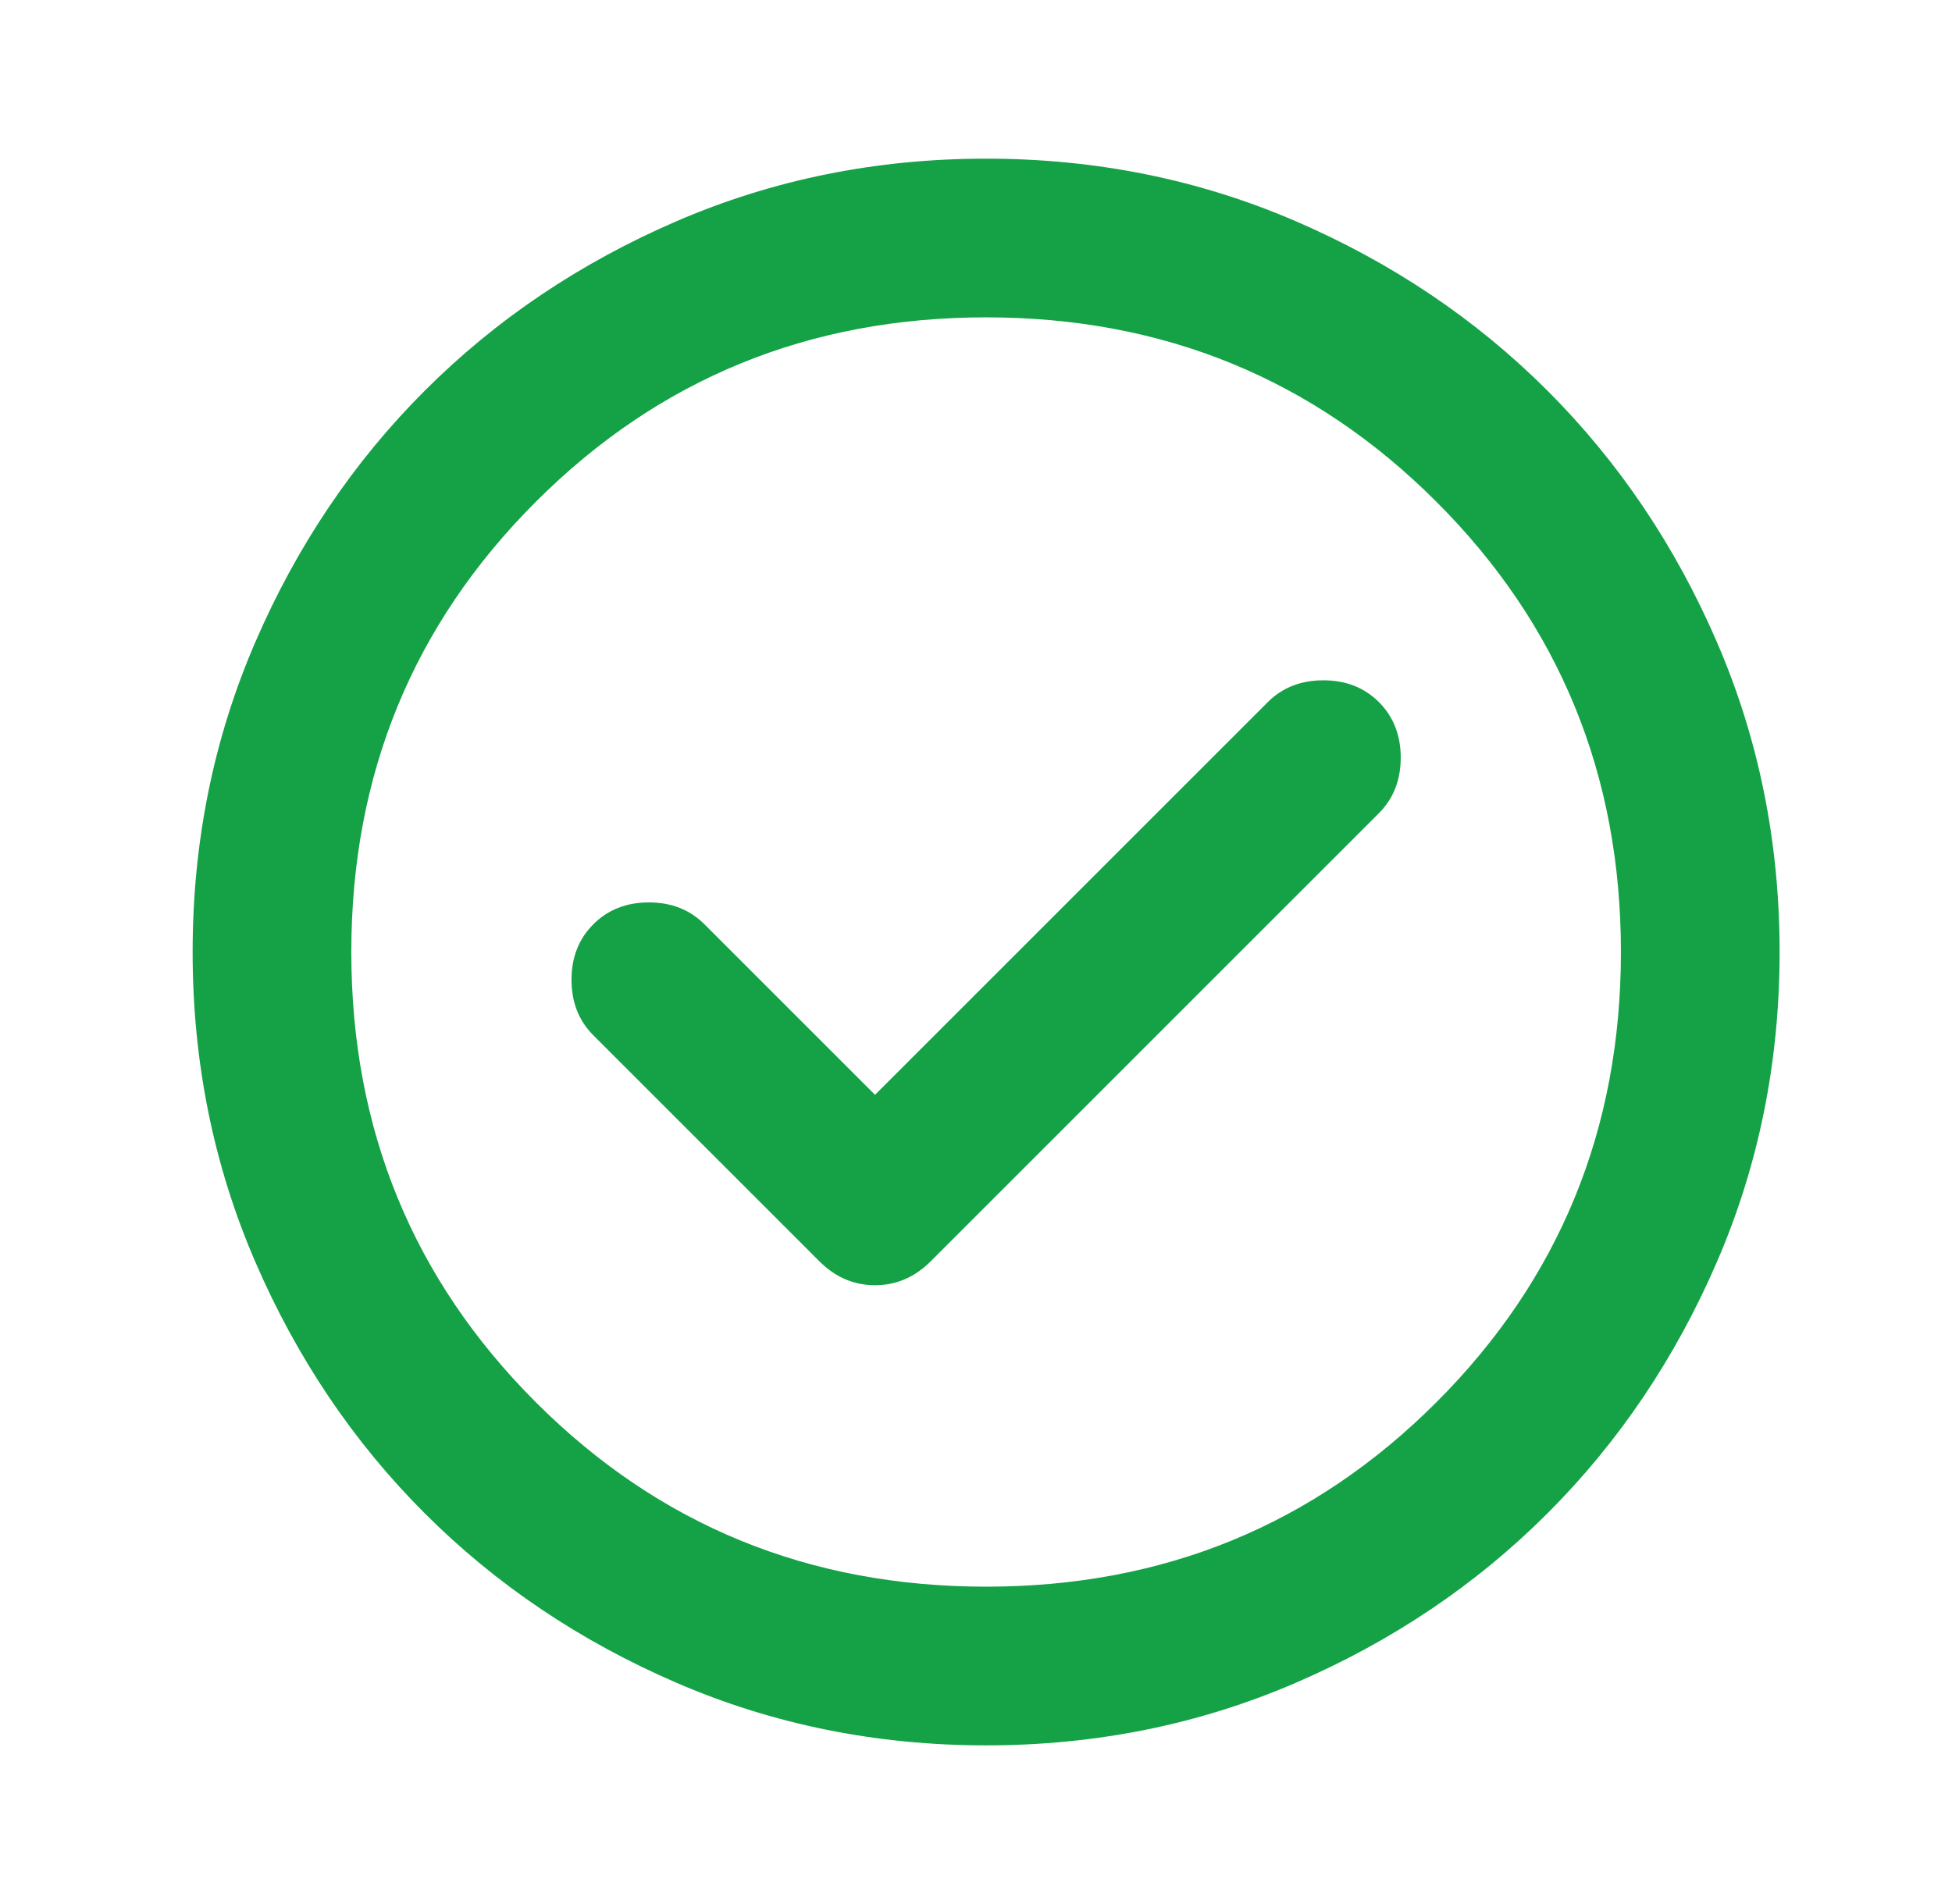 <svg width="41" height="40" viewBox="0 0 41 40" fill="none" xmlns="http://www.w3.org/2000/svg">
<mask id="mask0_147_15649" style="mask-type:alpha" maskUnits="userSpaceOnUse" x="0" y="0" width="41" height="40">
<rect x="0.713" width="40" height="40" fill="#D9D9D9"/>
</mask>
<g mask="url(#mask0_147_15649)">
<path d="M18.379 23L14.796 19.417C14.49 19.111 14.101 18.958 13.629 18.958C13.157 18.958 12.768 19.111 12.463 19.417C12.157 19.722 12.004 20.111 12.004 20.583C12.004 21.055 12.157 21.444 12.463 21.75L17.213 26.5C17.546 26.833 17.935 27 18.379 27C18.824 27 19.213 26.833 19.546 26.5L28.963 17.083C29.268 16.778 29.421 16.389 29.421 15.917C29.421 15.444 29.268 15.056 28.963 14.75C28.657 14.444 28.268 14.292 27.796 14.292C27.324 14.292 26.935 14.444 26.629 14.75L18.379 23ZM20.713 36.667C18.407 36.667 16.24 36.229 14.213 35.354C12.185 34.479 10.421 33.292 8.921 31.792C7.421 30.292 6.233 28.528 5.358 26.5C4.483 24.472 4.046 22.305 4.046 20C4.046 17.694 4.483 15.528 5.358 13.5C6.233 11.472 7.421 9.708 8.921 8.208C10.421 6.708 12.185 5.521 14.213 4.646C16.24 3.771 18.407 3.333 20.713 3.333C23.018 3.333 25.185 3.771 27.213 4.646C29.24 5.521 31.004 6.708 32.504 8.208C34.004 9.708 35.192 11.472 36.067 13.5C36.942 15.528 37.379 17.694 37.379 20C37.379 22.305 36.942 24.472 36.067 26.5C35.192 28.528 34.004 30.292 32.504 31.792C31.004 33.292 29.24 34.479 27.213 35.354C25.185 36.229 23.018 36.667 20.713 36.667ZM20.713 33.333C24.435 33.333 27.588 32.042 30.171 29.458C32.754 26.875 34.046 23.722 34.046 20C34.046 16.278 32.754 13.125 30.171 10.542C27.588 7.958 24.435 6.667 20.713 6.667C16.99 6.667 13.838 7.958 11.254 10.542C8.671 13.125 7.379 16.278 7.379 20C7.379 23.722 8.671 26.875 11.254 29.458C13.838 32.042 16.99 33.333 20.713 33.333Z" fill="#15A247"/>
</g>
</svg>

